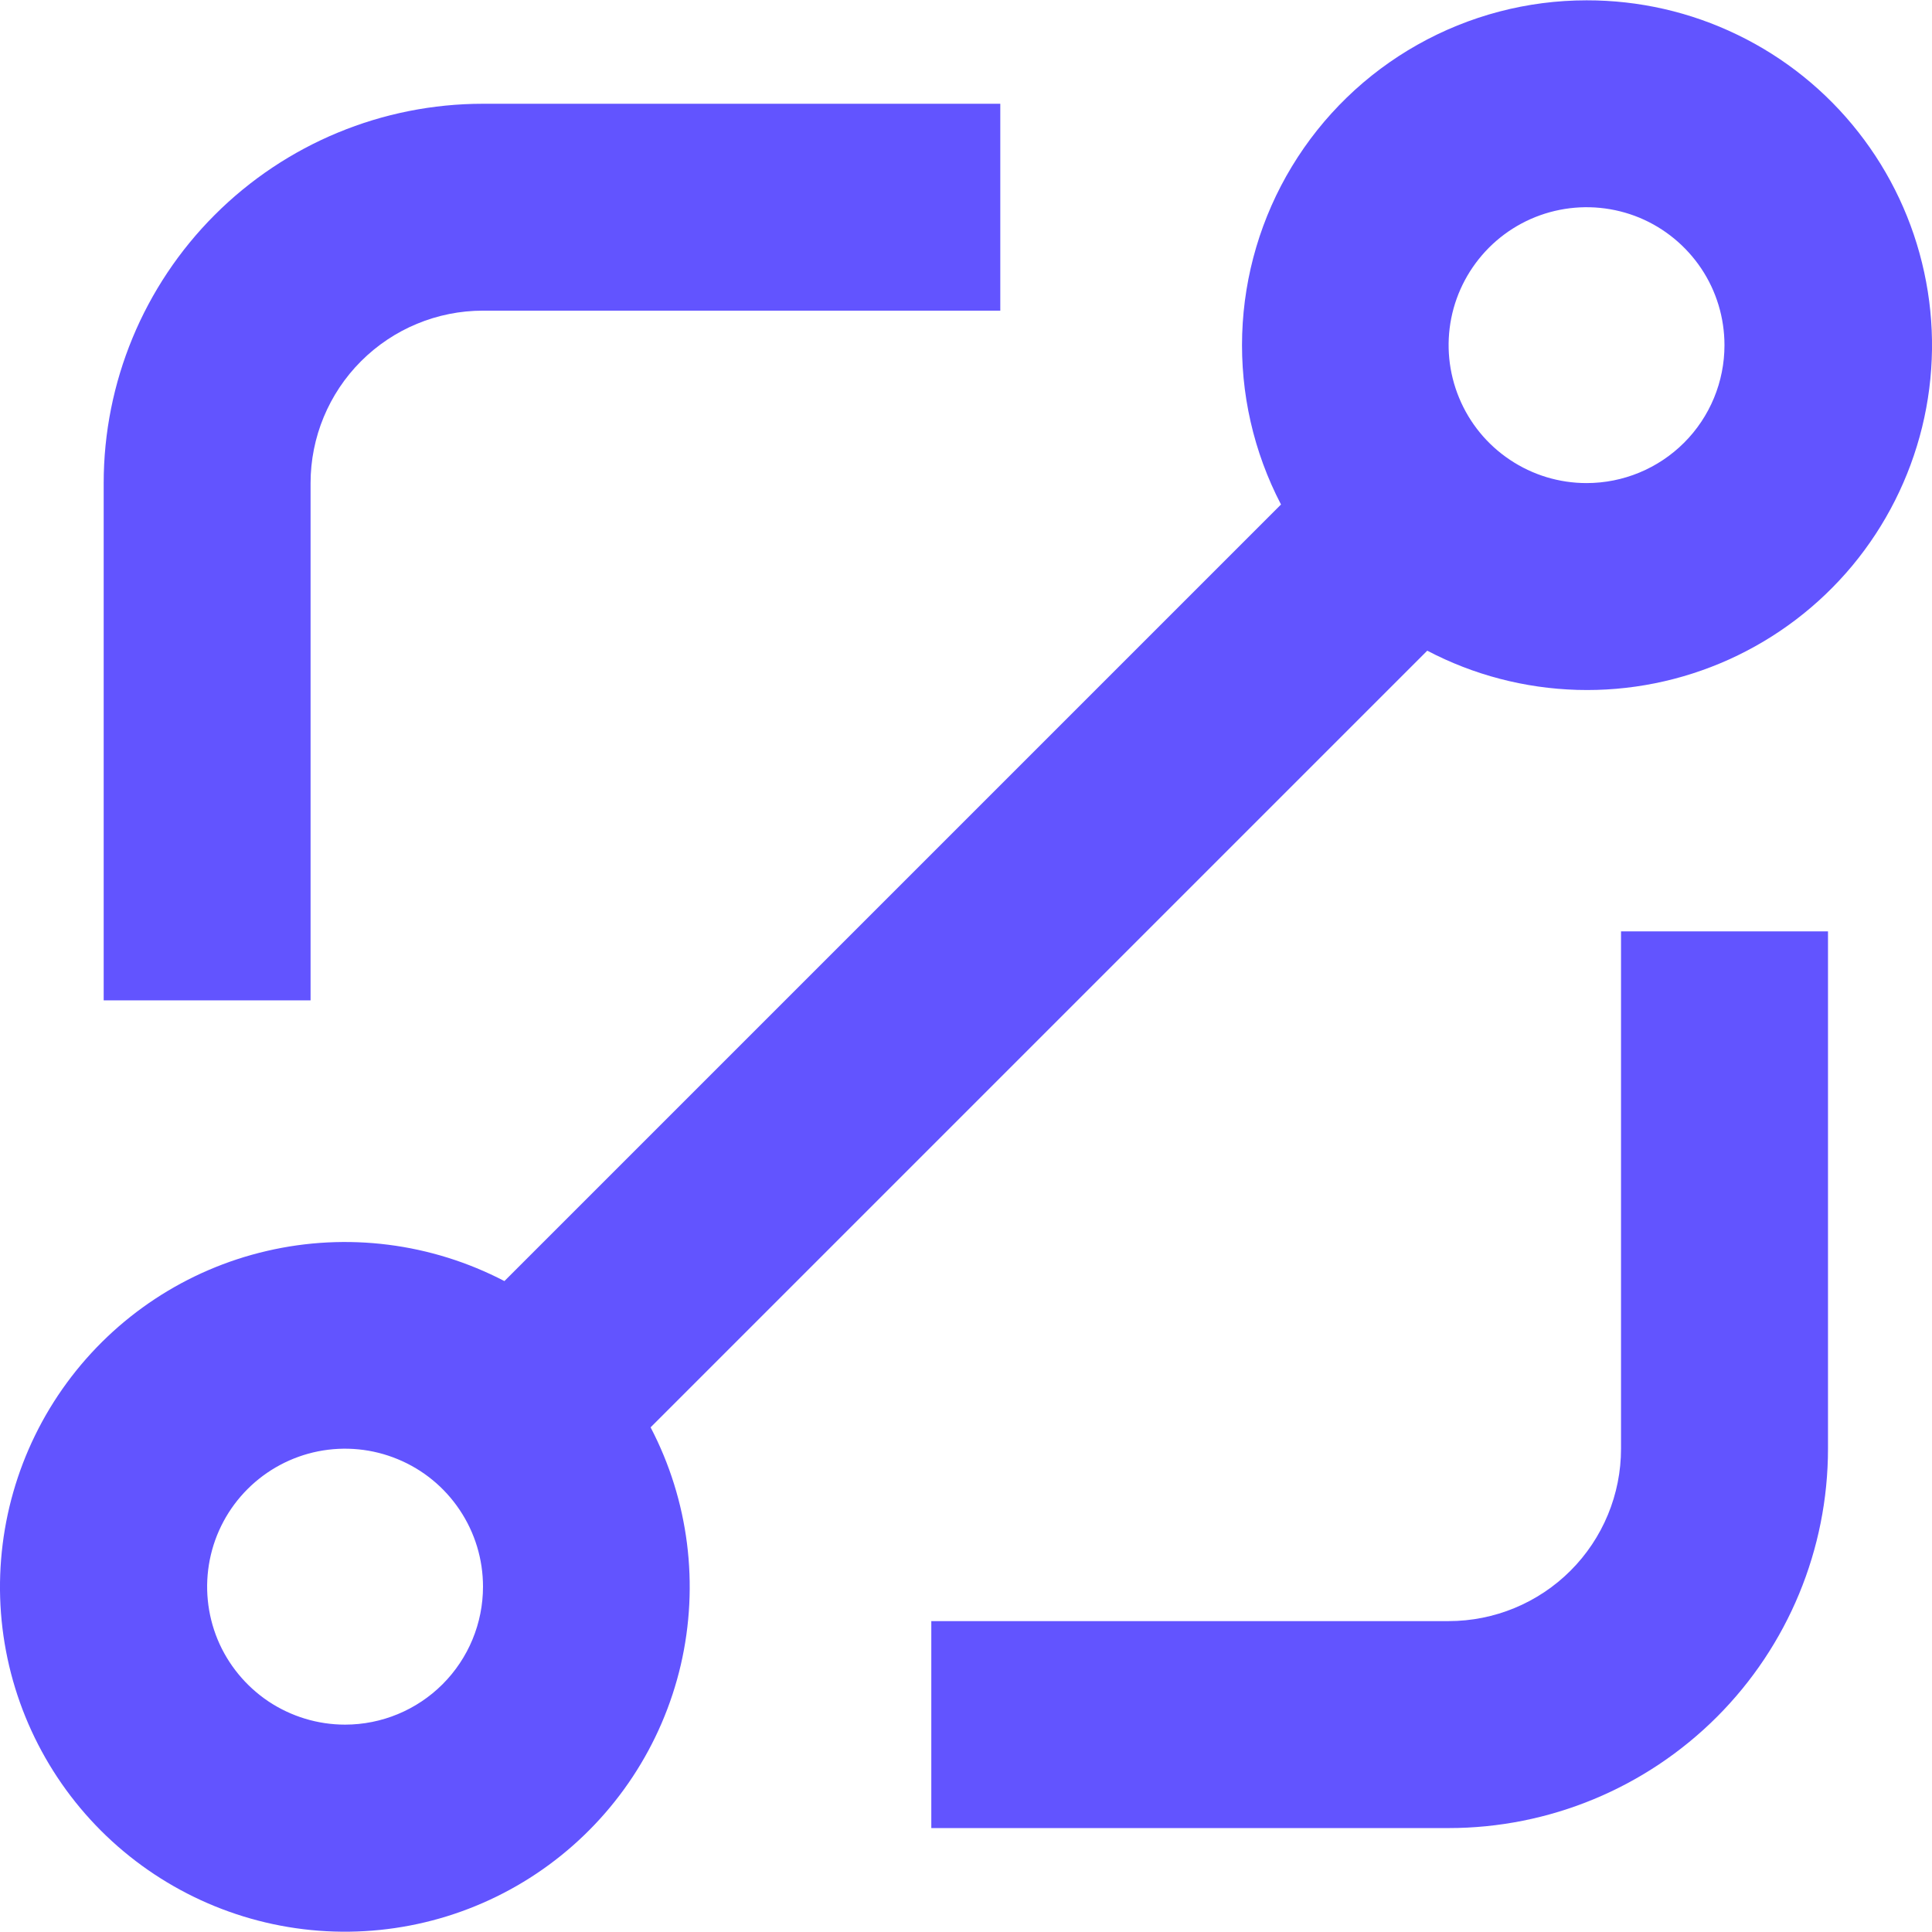 <?xml version="1.0" encoding="UTF-8"?>
<svg xmlns="http://www.w3.org/2000/svg" width="24" height="24" viewBox="0 0 24 24" fill="none">
  <path d="M19.709 0.004C18.973 0.004 18.25 0.194 17.608 0.556C16.967 0.917 16.43 1.438 16.049 2.067C15.667 2.697 15.455 3.414 15.431 4.149C15.407 4.885 15.573 5.614 15.913 6.267L6.266 15.914C5.358 15.441 4.311 15.308 3.314 15.54C2.317 15.771 1.436 16.352 0.83 17.178C0.225 18.003 -0.065 19.018 0.012 20.038C0.09 21.059 0.531 22.018 1.255 22.742C1.979 23.465 2.938 23.906 3.958 23.984C4.979 24.062 5.994 23.772 6.819 23.166C7.644 22.56 8.225 21.679 8.457 20.682C8.688 19.685 8.556 18.638 8.082 17.731L17.73 8.083C18.305 8.385 18.942 8.551 19.592 8.57C20.242 8.589 20.887 8.459 21.479 8.192C22.072 7.924 22.595 7.526 23.011 7.026C23.426 6.526 23.722 5.938 23.877 5.307C24.032 4.676 24.041 4.017 23.903 3.382C23.766 2.747 23.486 2.151 23.084 1.64C22.683 1.129 22.17 0.716 21.585 0.433C21 0.149 20.359 0.003 19.709 0.004ZM4.286 21.424C3.948 21.424 3.616 21.323 3.334 21.135C3.053 20.946 2.833 20.679 2.703 20.366C2.574 20.053 2.54 19.708 2.606 19.376C2.672 19.043 2.835 18.738 3.075 18.498C3.314 18.259 3.62 18.095 3.952 18.029C4.285 17.963 4.629 17.997 4.942 18.127C5.255 18.256 5.523 18.476 5.711 18.758C5.9 19.04 6 19.371 6 19.71C6 20.164 5.82 20.6 5.498 20.922C5.177 21.243 4.741 21.424 4.286 21.424ZM19.709 6.001C19.37 6.001 19.039 5.901 18.757 5.712C18.475 5.524 18.255 5.256 18.126 4.943C17.996 4.63 17.962 4.286 18.028 3.953C18.094 3.621 18.258 3.316 18.497 3.076C18.737 2.836 19.042 2.673 19.375 2.607C19.707 2.541 20.052 2.575 20.365 2.704C20.678 2.834 20.945 3.054 21.134 3.336C21.322 3.617 21.422 3.949 21.422 4.288C21.422 4.742 21.242 5.178 20.921 5.499C20.599 5.821 20.163 6.001 19.709 6.001Z" fill="#6254FF"></path>
  <path d="M20.137 17.996C20.137 18.564 19.912 19.109 19.51 19.511C19.108 19.913 18.563 20.138 17.995 20.138H11.569V22.709H17.995C19.245 22.709 20.444 22.212 21.328 21.328C22.211 20.445 22.708 19.246 22.708 17.996V11.57H20.137V17.996Z" fill="#6254FF"></path>
  <path d="M3.858 6.001C3.858 5.433 4.084 4.888 4.485 4.487C4.887 4.085 5.432 3.859 6 3.859H12.426V1.289H6C4.75 1.289 3.552 1.785 2.668 2.669C1.784 3.553 1.288 4.751 1.288 6.001V12.427H3.858V6.001Z" fill="#6254FF"></path>
</svg>
